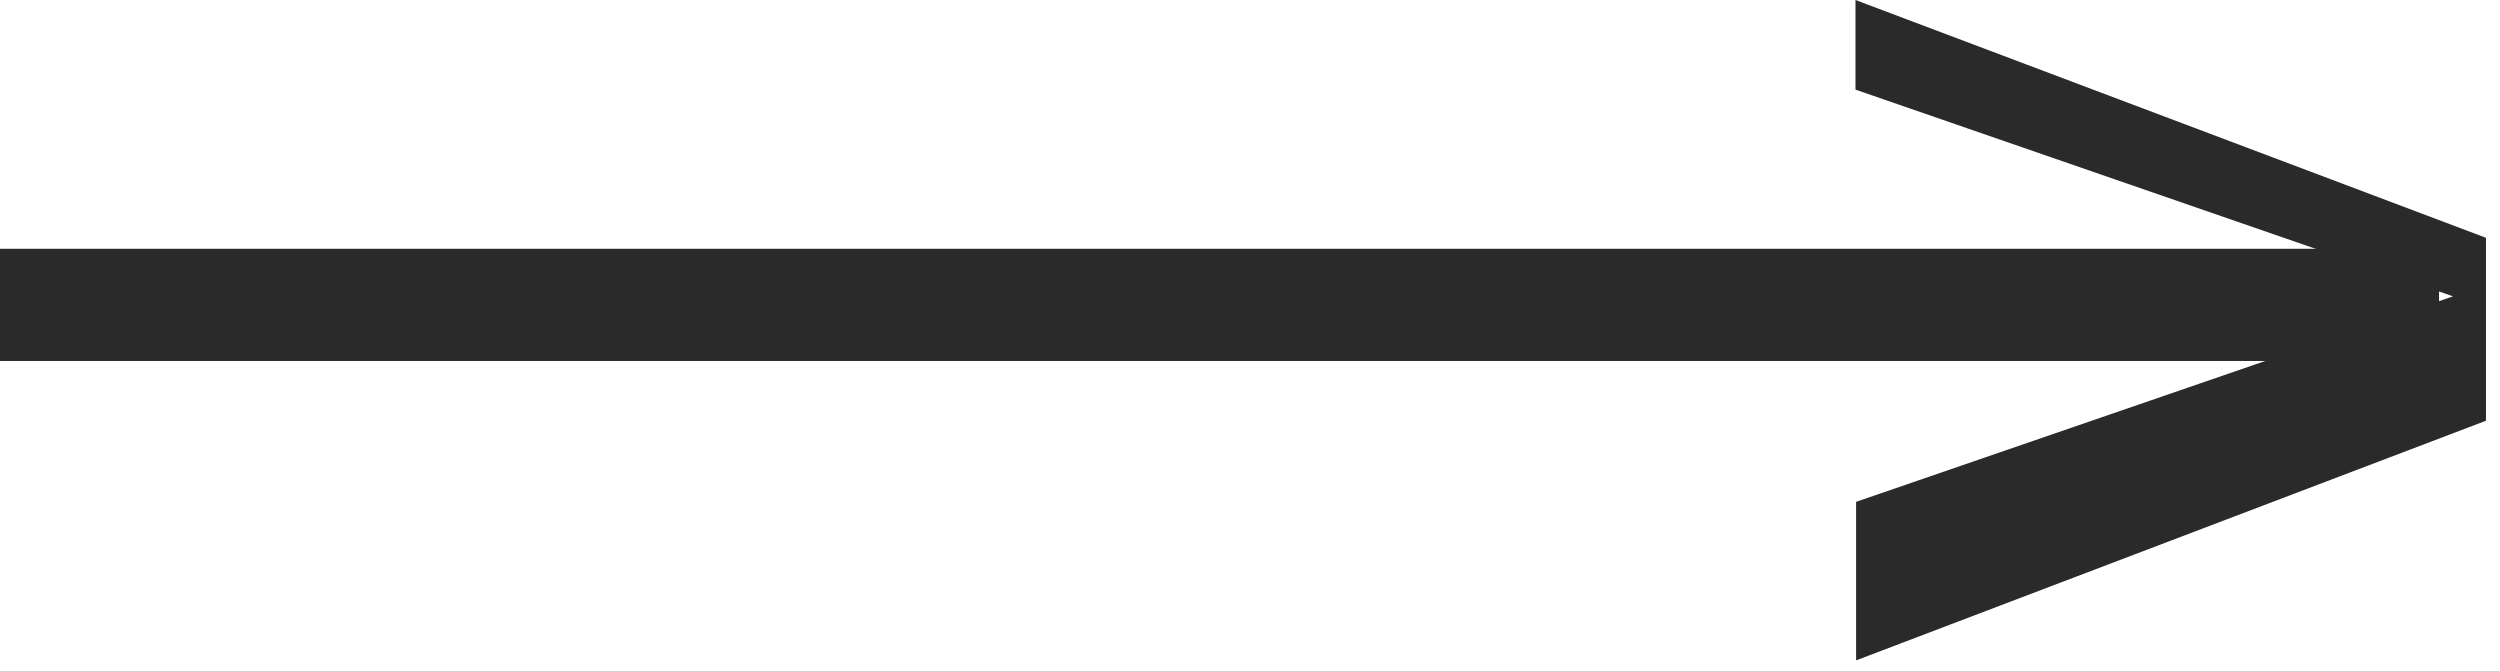 <?xml version="1.0" encoding="UTF-8"?> <svg xmlns="http://www.w3.org/2000/svg" width="41" height="11" viewBox="0 0 41 11" fill="none"><path d="M0 5L40 5" stroke="#2A2A2A" stroke-width="1.84"></path><path d="M40.77 3.9L40.77 6.9L30.44 10.83L30.44 8.23L40.23 4.86L30.43 1.47L30.43 0L40.77 3.9Z" fill="#2A2A2A"></path></svg> 